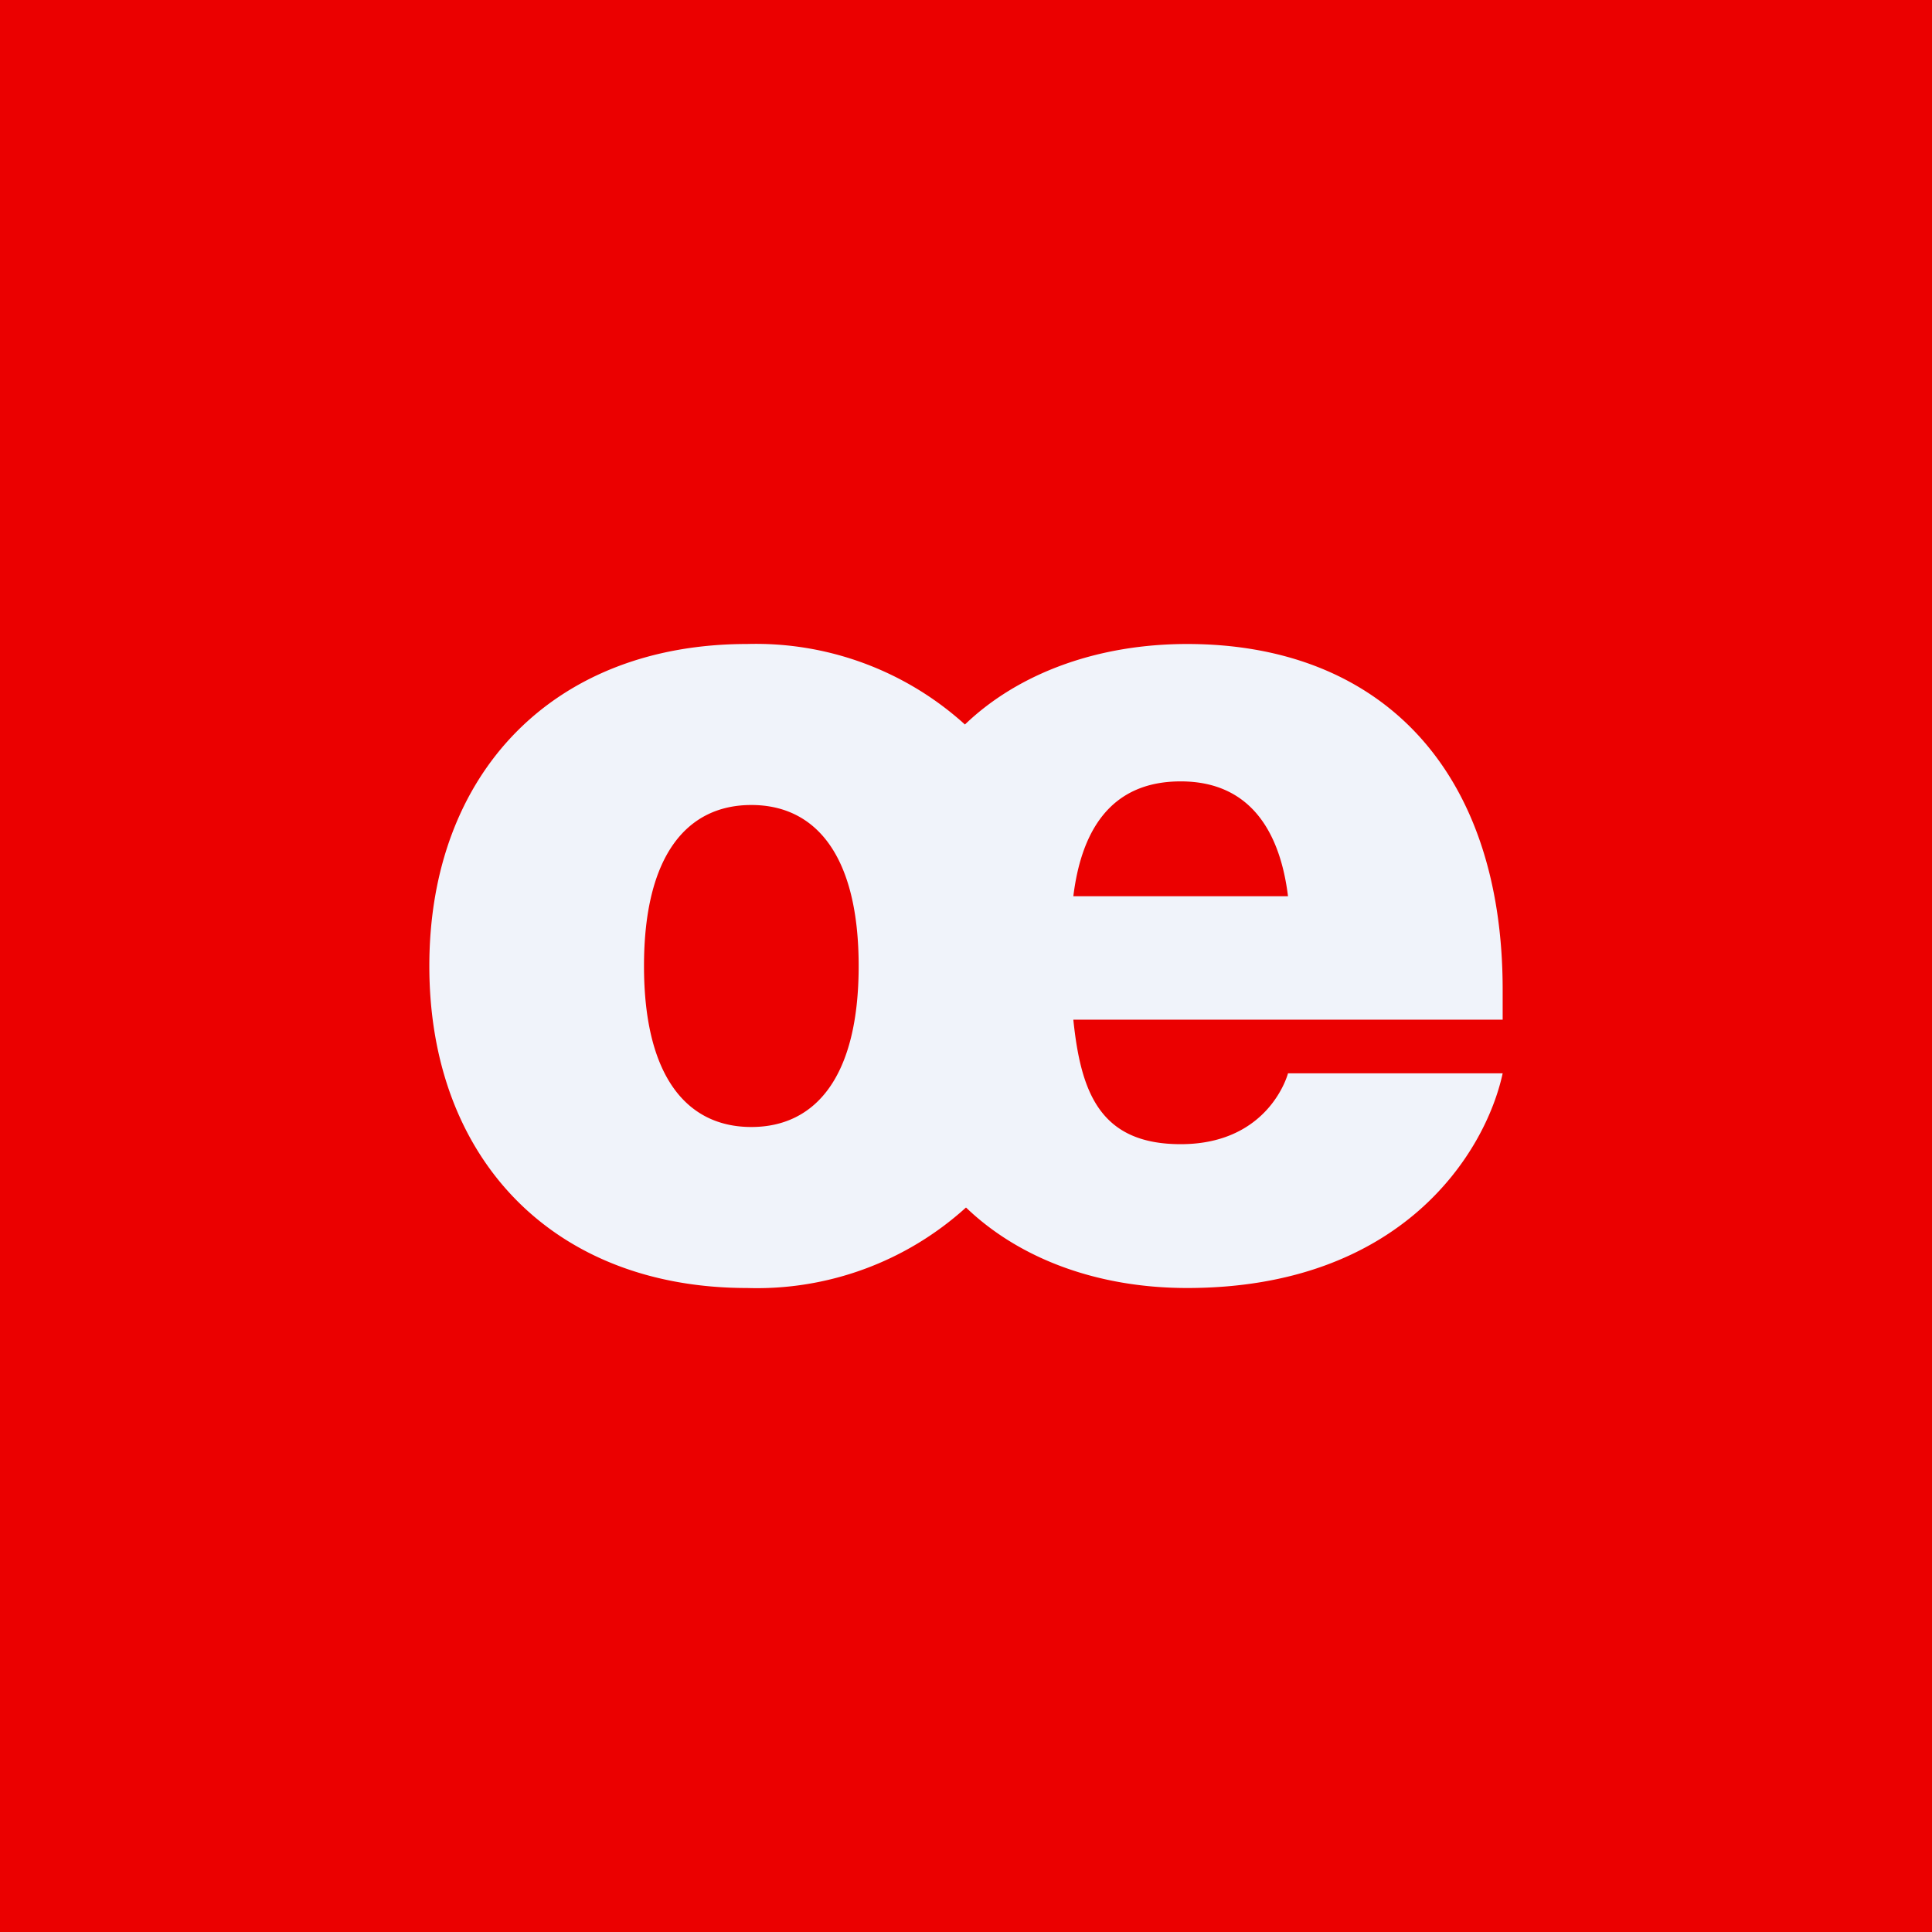 <!-- by TradingView --><svg width="18" height="18" viewBox="0 0 18 18" xmlns="http://www.w3.org/2000/svg"><path fill="#EB0000" d="M0 0h18v18H0z"/><path d="M8 9c0 1.03-.4 1.5-1 1.5S6 10.03 6 9s.4-1.5 1-1.5S8 7.97 8 9Zm1 2.25c.5.48 1.23.75 2.06.75 2 0 2.78-1.26 2.94-2h-2s-.17.66-1 .66c-.75 0-.93-.48-1-1.16h4v-.28C14 7.17 12.86 6 11.06 6c-.83 0-1.57.27-2.07.75A2.9 2.9 0 0 0 6.96 6C5.16 6 4 7.2 4 9s1.16 3 2.96 3A2.9 2.9 0 0 0 9 11.25Zm1-2.9c.07-.57.32-1.07 1-1.07.67 0 .93.5 1 1.07h-2Z" fill="#F0F3FA"/></svg>